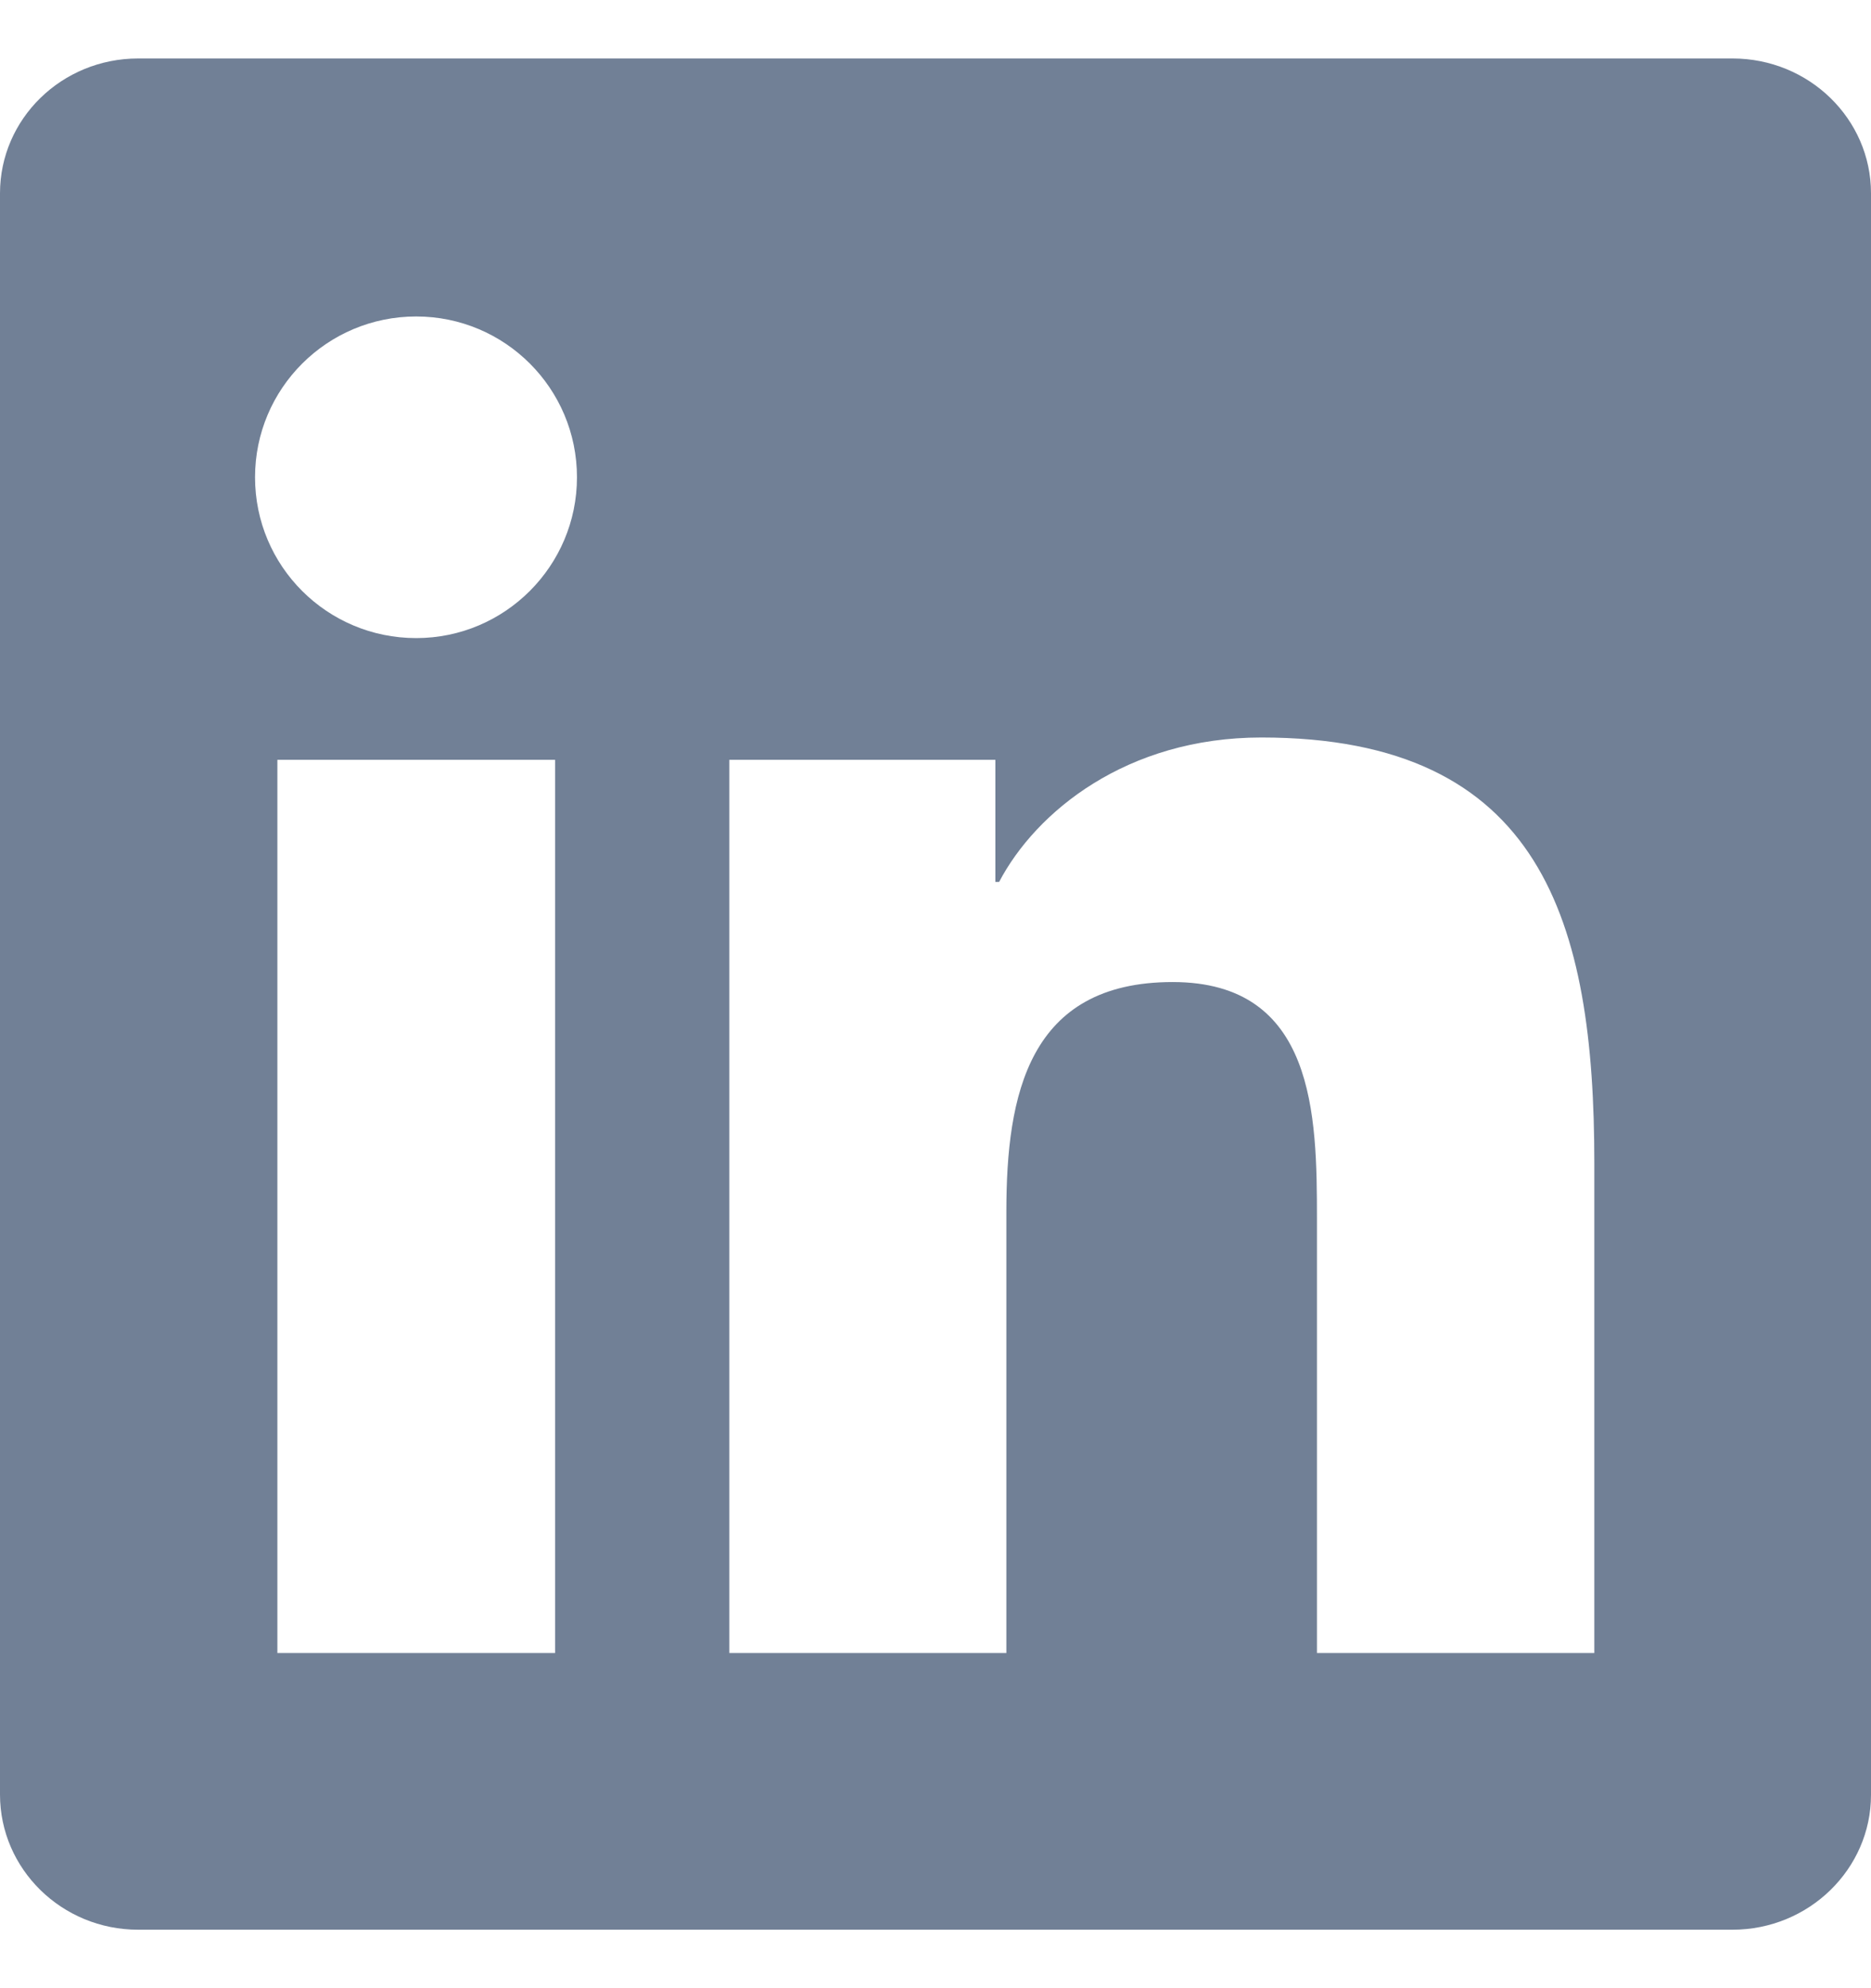 <svg width="16" height="17" viewBox="0 0 16 17" fill="none" xmlns="http://www.w3.org/2000/svg">
<path d="M14.816 0.5H1.181C0.528 0.5 0 1.016 0 1.653V15.344C0 15.981 0.528 16.5 1.181 16.5H14.816C15.469 16.5 16 15.981 16 15.347V1.653C16 1.016 15.469 0.5 14.816 0.5ZM4.747 14.134H2.372V6.497H4.747V14.134ZM3.559 5.456C2.797 5.456 2.181 4.841 2.181 4.081C2.181 3.322 2.797 2.706 3.559 2.706C4.319 2.706 4.934 3.322 4.934 4.081C4.934 4.838 4.319 5.456 3.559 5.456ZM13.634 14.134H11.262V10.422C11.262 9.537 11.247 8.397 10.028 8.397C8.794 8.397 8.606 9.363 8.606 10.359V14.134H6.237V6.497H8.512V7.541H8.544C8.859 6.941 9.634 6.306 10.787 6.306C13.191 6.306 13.634 7.888 13.634 9.944V14.134Z" fill="#718096"/>
</svg>
